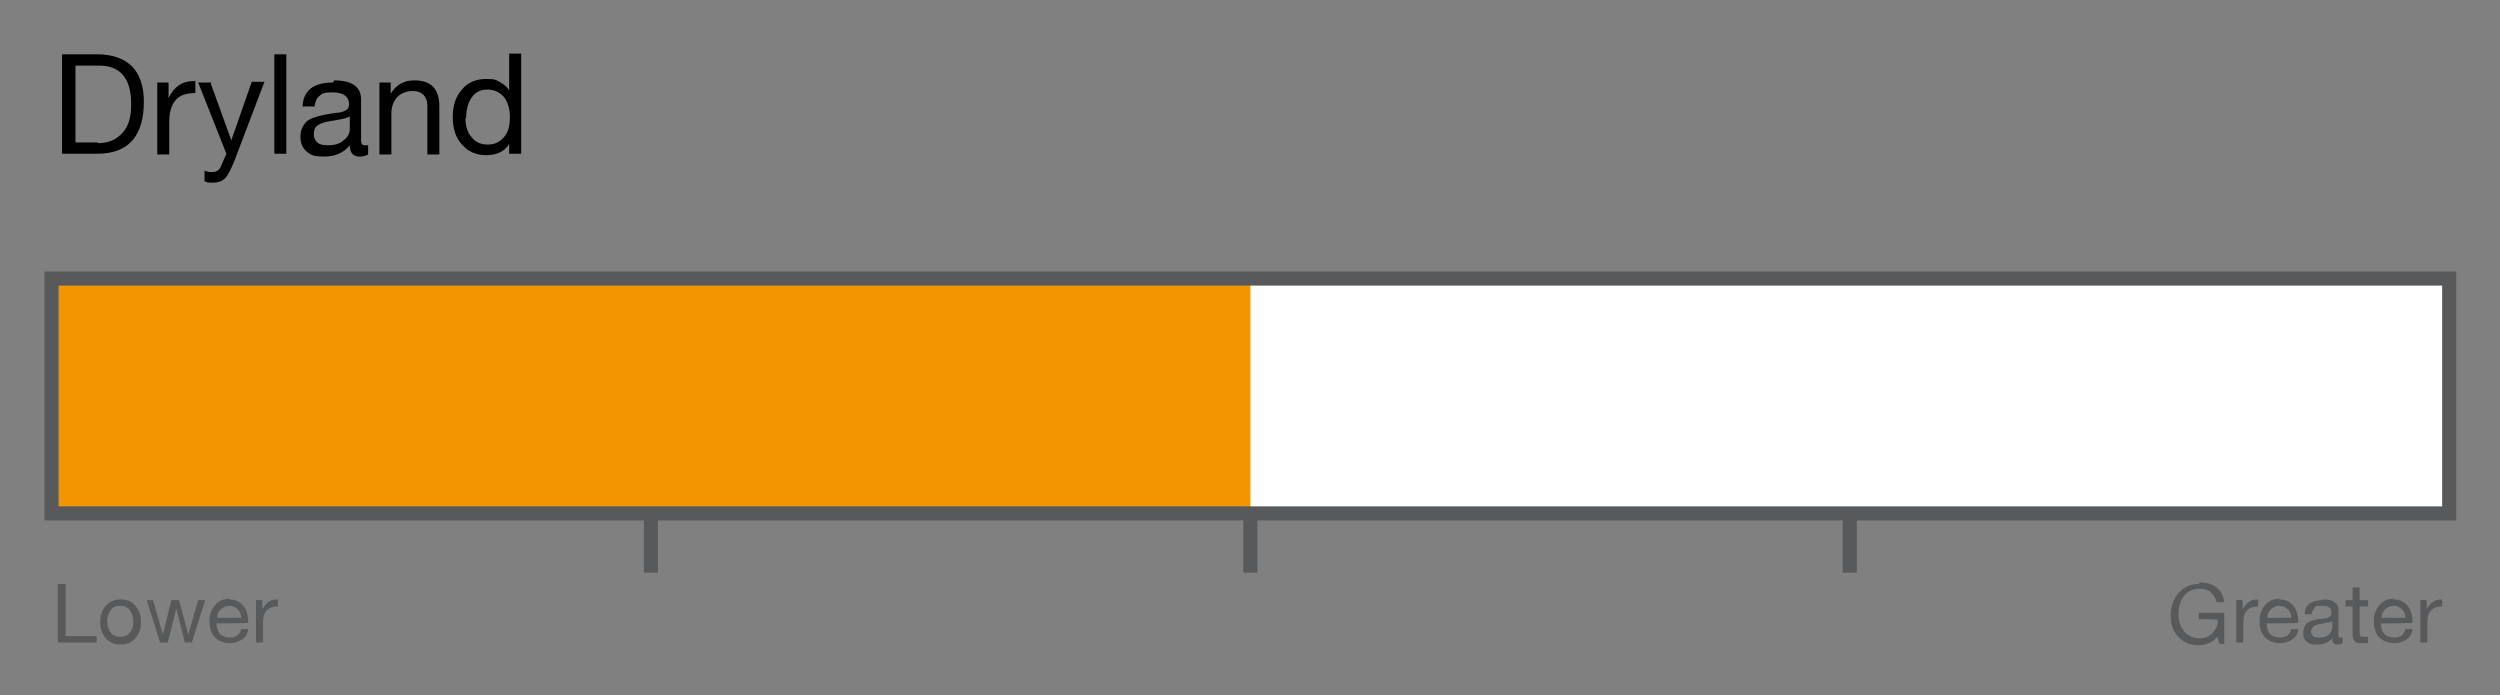 <?xml version="1.0" encoding="UTF-8"?>
<svg xmlns="http://www.w3.org/2000/svg" version="1.1" viewBox="0 0 354.5 98.6">
  <rect x="0" y="0" width="354.5" height="98.6" fill="#808080" stroke="none"/>
  <defs>
    <style>
      .cls-1 {
        fill: #f39500;
      }

      .cls-2 {
        fill: #58595b;
      }

      .cls-3 {
        isolation: isolate;
      }

      .cls-4 {
        fill: #fff;
      }

      .cls-5 {
        fill: none;
        stroke: #58595b;
        stroke-miterlimit: 10;
        stroke-width: 2px;
      }
    </style>
  </defs>
  <!-- Generator: Adobe Illustrator 28.6.0, SVG Export Plug-In . SVG Version: 1.2.0 Build 709)  -->
  <g>
    <g id="Layer_1">
      <g class="cls-3">
        <g class="cls-3">
          <path d="M13.8,7.7c2.1,0,3.8.6,4.9,1.7s1.7,2.8,1.7,5c0,4.9-2.2,7.4-6.6,7.4h-5V7.7h5ZM13.9,20.3c1.5,0,2.6-.5,3.5-1.5s1.2-2.3,1.2-4.1-.4-3.2-1.2-4.1c-.8-.9-1.9-1.3-3.4-1.3h-3.3v10.9h3.2Z"/>
          <path d="M27.7,11.4v1.8c-1.3,0-2.2.3-2.8,1-.6.7-.9,1.7-.9,3.1v4.6h-1.7v-10.2h1.6v2.2h0c.8-1.6,1.9-2.4,3.5-2.4h.2Z"/>
          <path d="M29.8,11.6l3,8.3h0l2.9-8.3h1.8l-4.3,11.3c-.5,1.2-.9,2-1.3,2.4s-1,.6-1.7.6-.8,0-1.2-.2v-1.5c.5.2.8.2,1,.2.7,0,1.2-.3,1.4-1l.7-1.6-4-10.1h1.9Z"/>
          <path d="M40.6,7.7v14.1h-1.7V7.7h1.7Z"/>
          <path d="M47.4,11.4c2.5,0,3.8.9,3.8,2.7v5.9c0,.4.2.6.5.6s.3,0,.5,0v1.3c-.3.2-.7.3-1.2.3-.9,0-1.4-.5-1.4-1.6-.9,1.1-2.1,1.6-3.6,1.6s-1.9-.2-2.5-.7-.9-1.2-.9-2.1.3-1.6.9-2.2c.6-.5,2-.9,4.1-1.2.7,0,1.2-.2,1.5-.4.3-.2.4-.5.4-.8,0-1.1-.8-1.7-2.3-1.7s-1.5.2-1.9.5c-.4.3-.6.8-.7,1.5h-1.7c.1-2.3,1.6-3.4,4.3-3.4ZM44.5,19.1c0,.5.2.8.5,1.1.3.3.8.4,1.5.4.9,0,1.7-.2,2.2-.7.6-.4.9-1,.9-1.6v-1.8c-.3.2-.7.3-1.2.4l-1.7.3c-.7.1-1.3.3-1.7.6-.4.3-.5.7-.5,1.3Z"/>
          <path d="M58.8,11.4c2.3,0,3.5,1.2,3.5,3.7v6.8h-1.7v-7c0-.6-.2-1-.5-1.4-.4-.4-.9-.6-1.6-.6s-1.7.3-2.2.9c-.5.6-.8,1.3-.8,2.3v5.8h-1.7v-10.2h1.6v1.6h0c.7-1.2,1.8-1.9,3.3-1.9Z"/>
          <path d="M73.9,7.7v14.1h-1.7v-1.4h0c-.3.5-.7.9-1.3,1.2s-1.2.4-2,.4c-1.4,0-2.5-.5-3.4-1.5s-1.3-2.3-1.3-3.9.4-2.9,1.3-3.9c.8-1,2-1.5,3.4-1.5s1.3.1,1.9.4c.6.3,1.1.7,1.4,1.2h0v-5.2h1.7ZM66,16.8c0,1.1.3,2,.9,2.7.6.7,1.3,1,2.3,1s1.7-.4,2.3-1.1c.6-.7.8-1.6.8-2.8s-.3-2.1-.8-2.8c-.6-.7-1.4-1.1-2.4-1.1s-1.7.4-2.2,1.1c-.5.7-.8,1.7-.8,2.9Z"/>
        </g>
      </g>
      <g class="cls-3">
        <g class="cls-3">
          <path class="cls-2" d="M9.3,82.8v7.4h4.4v.9h-5.5v-8.3h1.1Z"/>
          <path class="cls-2" d="M17.1,85c.9,0,1.6.3,2.1.9s.8,1.3.8,2.3-.3,1.7-.8,2.3-1.2.9-2.1.9-1.6-.3-2.1-.9-.8-1.3-.8-2.3.3-1.7.8-2.3c.5-.6,1.2-.9,2.1-.9ZM15.2,88.1c0,.7.2,1.2.5,1.6.3.4.8.6,1.4.6s1-.2,1.3-.6c.4-.4.5-1,.5-1.6s-.2-1.2-.5-1.6-.8-.6-1.4-.6-1,.2-1.3.6-.5,1-.5,1.6Z"/>
          <path class="cls-2" d="M21.7,85.1l1.4,4.9h0l1.2-4.9h1.1l1.3,4.9h0l1.4-4.9h1l-1.9,6h0s-1,0-1,0l-1.2-4.8h0l-1.2,4.8h-1.1l-1.9-6h1.1Z"/>
          <path class="cls-2" d="M32.5,85c.9,0,1.5.3,2,.9.5.6.7,1.4.7,2.4h0c0,.1-4.5.1-4.5.1h0c0,.7.2,1.1.5,1.5.3.3.8.5,1.4.5.9,0,1.4-.4,1.6-1.2h1c-.1.7-.4,1.2-.9,1.5-.5.3-1,.5-1.7.5s-1.7-.3-2.2-.9c-.5-.6-.7-1.4-.7-2.3s.3-1.6.8-2.2,1.2-.9,2-.9ZM34.2,87.6c0-.5-.2-.9-.5-1.2-.3-.3-.7-.5-1.2-.5s-.8.2-1.2.5c-.3.3-.5.7-.5,1.2h3.5Z"/>
          <path class="cls-2" d="M39.4,85v1c-.7,0-1.3.2-1.6.6-.4.4-.5,1-.5,1.8v2.7h-1v-6h.9v1.3h0c.5-.9,1.1-1.4,2.1-1.4h.1Z"/>
        </g>
      </g>
      <g class="cls-3">
        <g class="cls-3">
          <path class="cls-2" d="M311.9,82.6c1,0,1.8.2,2.4.7s1,1.2,1.1,2.1h-1.1c-.1-.6-.4-1-.8-1.4s-1-.5-1.7-.5-1.6.3-2.1,1-.8,1.5-.8,2.6.3,1.7.8,2.4c.5.6,1.2,1,2.1,1s1.4-.2,1.9-.7c.5-.5.8-1.1.8-1.9h0c0-.1-2.7-.1-2.7-.1v-.9h3.6v4.4h-.7l-.3-1c-.3.4-.7.7-1.2.9-.5.2-1,.3-1.5.3-1.1,0-2.1-.4-2.8-1.2-.8-.8-1.1-1.8-1.1-3s.4-2.4,1.1-3.2,1.7-1.3,2.9-1.3Z"/>
        </g>
        <g class="cls-3">
          <path class="cls-2" d="M320.2,85v1c-.7,0-1.3.2-1.6.6-.4.4-.5,1-.5,1.8v2.7h-1v-6h.9v1.3h0c.5-.9,1.1-1.4,2.1-1.4h.1Z"/>
        </g>
        <g class="cls-3">
          <path class="cls-2" d="M323.2,85c.9,0,1.5.3,2,.9.5.6.7,1.4.7,2.4h0c0,.1-4.5.1-4.5.1h0c0,.7.2,1.1.5,1.5.3.3.8.5,1.4.5.9,0,1.4-.4,1.6-1.2h1c-.1.7-.4,1.2-.9,1.5-.5.3-1,.5-1.7.5s-1.7-.3-2.2-.9c-.5-.6-.7-1.4-.7-2.3s.3-1.6.8-2.2c.5-.6,1.2-.9,2-.9ZM324.9,87.6c0-.5-.2-.9-.5-1.2-.3-.3-.7-.5-1.2-.5s-.8.2-1.2.5c-.3.3-.5.7-.5,1.2h3.5Z"/>
          <path class="cls-2" d="M329.4,85c1.5,0,2.2.5,2.2,1.6v3.5c0,.2.1.3.3.3s.2,0,.3,0v.8c-.2.1-.4.2-.7.2-.6,0-.8-.3-.8-.9-.5.6-1.2.9-2.1.9s-1.1-.1-1.5-.4c-.4-.3-.5-.7-.5-1.3s.2-1,.5-1.3c.3-.3,1.2-.6,2.4-.7.4,0,.7-.1.9-.3.2-.1.2-.3.2-.5,0-.7-.4-1-1.3-1s-.9,0-1.1.3-.4.5-.4.9h-1c0-1.3.9-2,2.6-2ZM327.7,89.5c0,.3.1.5.3.7s.5.2.9.2c.5,0,1-.1,1.3-.4.3-.3.5-.6.5-.9v-1c-.2.1-.4.2-.7.2l-1,.2c-.4,0-.8.2-1,.4-.2.2-.3.4-.3.7Z"/>
          <path class="cls-2" d="M334.6,83.3v1.8h1.2v.9h-1.2v3.8c0,.2,0,.3.1.4,0,0,.2.1.5.1h.6v.9h-.8c-.5,0-.9,0-1.1-.3-.2-.2-.3-.5-.3-1v-3.9h-1v-.9h1v-1.8h1Z"/>
          <path class="cls-2" d="M339.4,85c.9,0,1.5.3,2,.9.5.6.7,1.4.7,2.4h0c0,.1-4.5.1-4.5.1h0c0,.7.2,1.1.5,1.5.3.3.8.5,1.4.5.9,0,1.4-.4,1.6-1.2h1c-.1.7-.4,1.2-.9,1.5-.5.3-1,.5-1.7.5s-1.7-.3-2.2-.9c-.5-.6-.7-1.4-.7-2.3s.3-1.6.8-2.2c.5-.6,1.2-.9,2-.9ZM341.1,87.6c0-.5-.2-.9-.5-1.2-.3-.3-.7-.5-1.2-.5s-.8.2-1.2.5c-.3.3-.5.7-.5,1.2h3.5Z"/>
          <path class="cls-2" d="M346.3,85v1c-.7,0-1.3.2-1.6.6-.4.4-.5,1-.5,1.8v2.7h-1v-6h.9v1.3h0c.5-.9,1.1-1.4,2.1-1.4h.1Z"/>
        </g>
      </g>
      <line class="cls-5" x1="92.3" y1="72.8" x2="92.3" y2="81.2"/>
      <line class="cls-5" x1="177.3" y1="72.8" x2="177.3" y2="81.2"/>
      <line class="cls-5" x1="262.3" y1="72.8" x2="262.3" y2="81.2"/>
      <rect class="cls-4" x="7.3" y="39.5" width="340" height="33.3"/>
      <rect class="cls-1" x="7.3" y="39.5" width="170" height="33.3"/>
      <rect class="cls-5" x="7.3" y="39.5" width="340" height="33.3"/>
    </g>
  </g>
</svg>